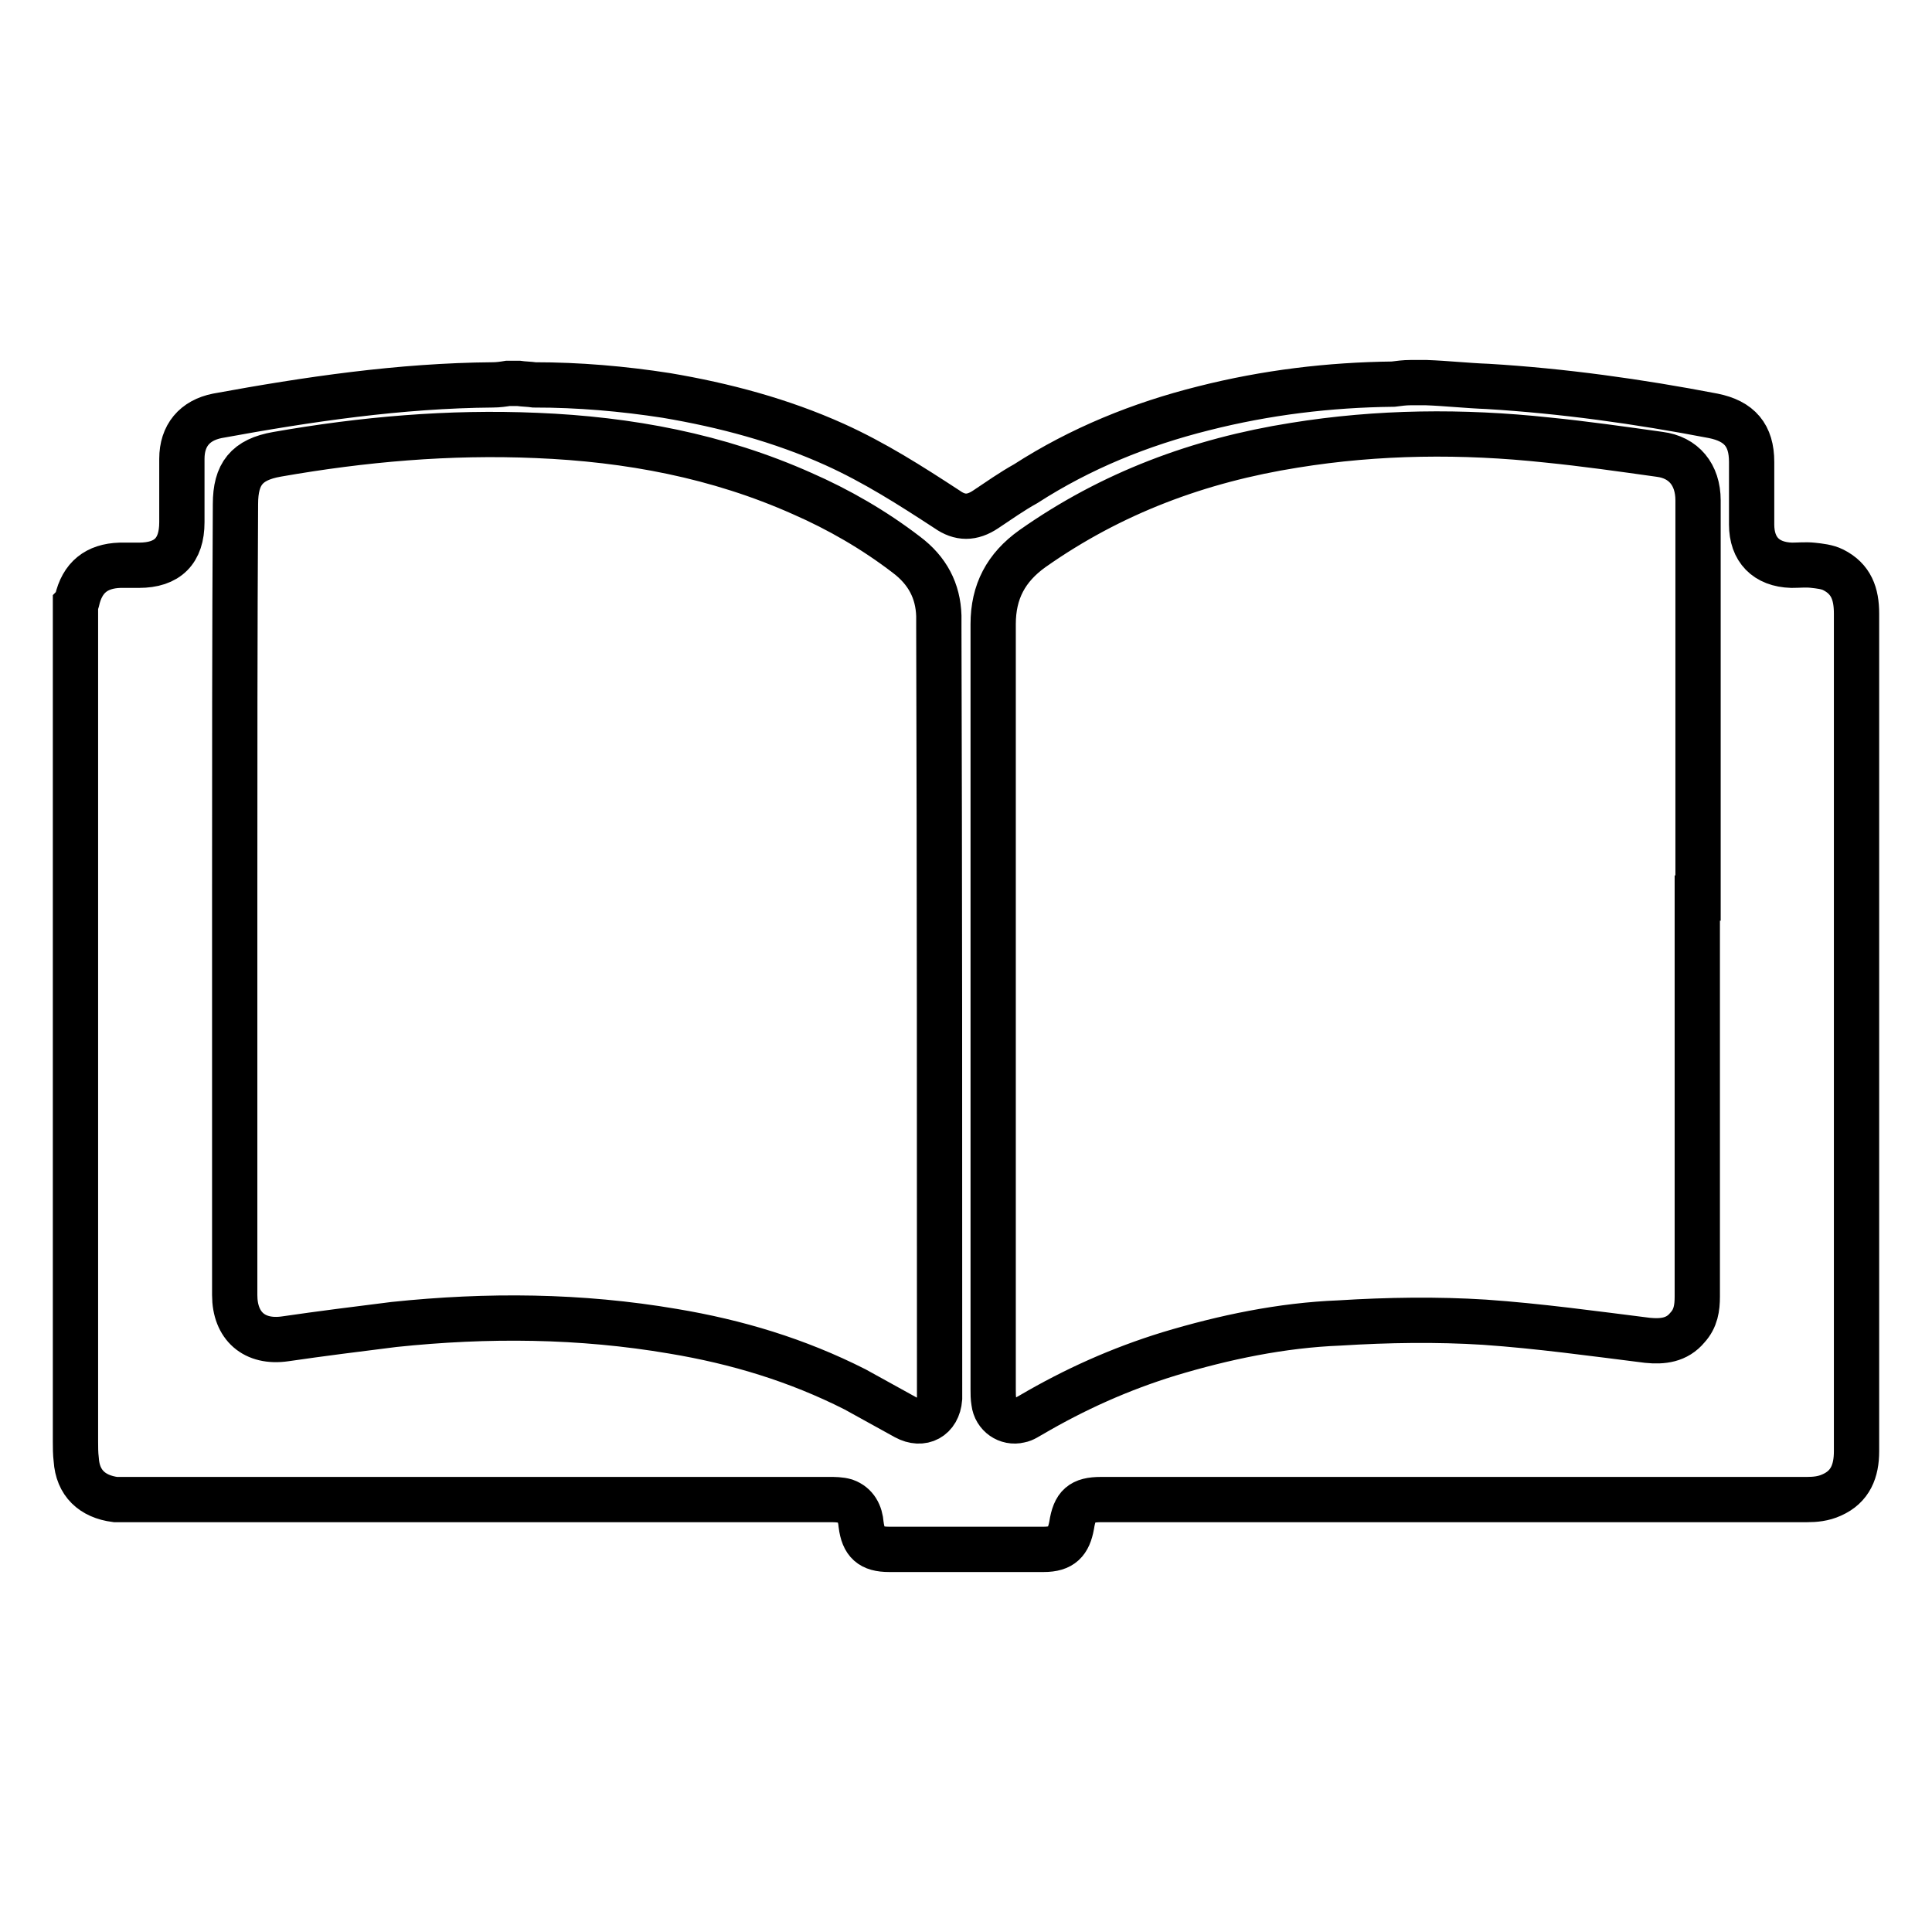 <?xml version="1.0" encoding="utf-8"?>
<!-- Svg Vector Icons : http://www.onlinewebfonts.com/icon -->
<!DOCTYPE svg PUBLIC "-//W3C//DTD SVG 1.1//EN" "http://www.w3.org/Graphics/SVG/1.1/DTD/svg11.dtd">
<svg version="1.1" xmlns="http://www.w3.org/2000/svg" xmlns:xlink="http://www.w3.org/1999/xlink" x="0px" y="0px" viewBox="0 0 256 256" enable-background="new 0 0 256 256" xml:space="preserve">
<g> <path stroke-width="6" fill-opacity="0" stroke="#000000"  d="M186.9,50.7h2.1c2.7,0.1,5.4,0.4,8.1,0.5c10,0.6,20,2,29.9,3.9c3.5,0.7,5.1,2.6,5.1,6.1v8.3 c0,3.3,1.9,5.3,5.3,5.4c0.9,0,1.9-0.1,2.8,0c0.9,0.1,1.9,0.2,2.7,0.6c2.4,1.2,3.1,3.2,3.1,5.8v111c0,2.6-0.8,4.7-3.3,5.8 c-1.1,0.5-2.2,0.6-3.3,0.6h-93.5c-2.6,0-3.5,0.8-3.9,3.4c-0.4,2.2-1.3,3.2-3.7,3.2h-20.5c-2.4,0-3.4-0.9-3.7-3.3 c-0.1-1.4-0.7-2.6-2.1-3.1c-0.7-0.2-1.4-0.2-2.1-0.2H15.3c-3.1-0.4-5-2.2-5.2-5.3c-0.1-0.8-0.1-1.7-0.1-2.4V80.1 c0.1-0.1,0.1-0.2,0.2-0.5c0.7-3.1,2.6-4.6,5.7-4.7h2.5c3.8,0,5.7-1.9,5.7-5.7v-8.4c0-3.1,1.7-5.1,4.7-5.7c12-2.2,24.2-4,36.5-4.1 c0.7,0,1.4-0.1,2-0.2h1.4c0.7,0.1,1.4,0.1,2.1,0.2c5.9,0,11.7,0.5,17.5,1.4c7.7,1.3,15.2,3.3,22.3,6.5c5.3,2.4,10,5.4,14.9,8.6 c1.7,1.2,3.3,1.2,5.1,0c1.8-1.2,3.5-2.4,5.3-3.4c7.3-4.7,15.2-7.9,23.6-10c8.3-2.1,16.6-3.1,25.1-3.2 C185.4,50.8,186.1,50.7,186.9,50.7z M31.1,118.9v52.7c0,4.1,2.6,6.4,6.7,5.8c4.8-0.7,9.6-1.3,14.4-1.9c12.4-1.3,24.7-1.2,37,0.9 c8.4,1.4,16.4,3.8,24.1,7.7c2.2,1.2,4.5,2.5,6.7,3.7c2.2,1.2,4.3,0.1,4.5-2.5v-1.4c0-33.6,0-67.3-0.1-100.9v-1.4 c-0.1-3.3-1.5-6-4.3-8.1c-4.3-3.3-9-6-13.8-8.1c-11.2-5-23-7.2-35.2-7.7c-11.6-0.5-23,0.5-34.4,2.5c-4,0.7-5.5,2.6-5.5,6.6 C31.1,84.1,31.1,101.5,31.1,118.9z M225,119V99.1V66.3c0-3.4-1.9-5.7-5.1-6.1c-5-0.7-9.9-1.4-14.9-1.9c-11.2-1.2-22.4-1.1-33.5,0.7 c-12.6,2-24.2,6.3-34.7,13.7c-3.5,2.5-5.2,5.7-5.2,10v101.4c0,0.6,0,1.1,0.1,1.7c0.2,1.7,1.8,2.8,3.4,2.4c0.6-0.1,1.1-0.5,1.5-0.7 c5.8-3.4,11.8-6.1,18.3-8.1c7.3-2.2,14.9-3.8,22.6-4.1c6.4-0.4,12.9-0.5,19.2-0.1c7.2,0.5,14.4,1.5,21.6,2.4c2,0.2,3.9,0,5.3-1.7 c1.1-1.2,1.3-2.6,1.3-4.1V119L225,119z"/></g>
</svg>
